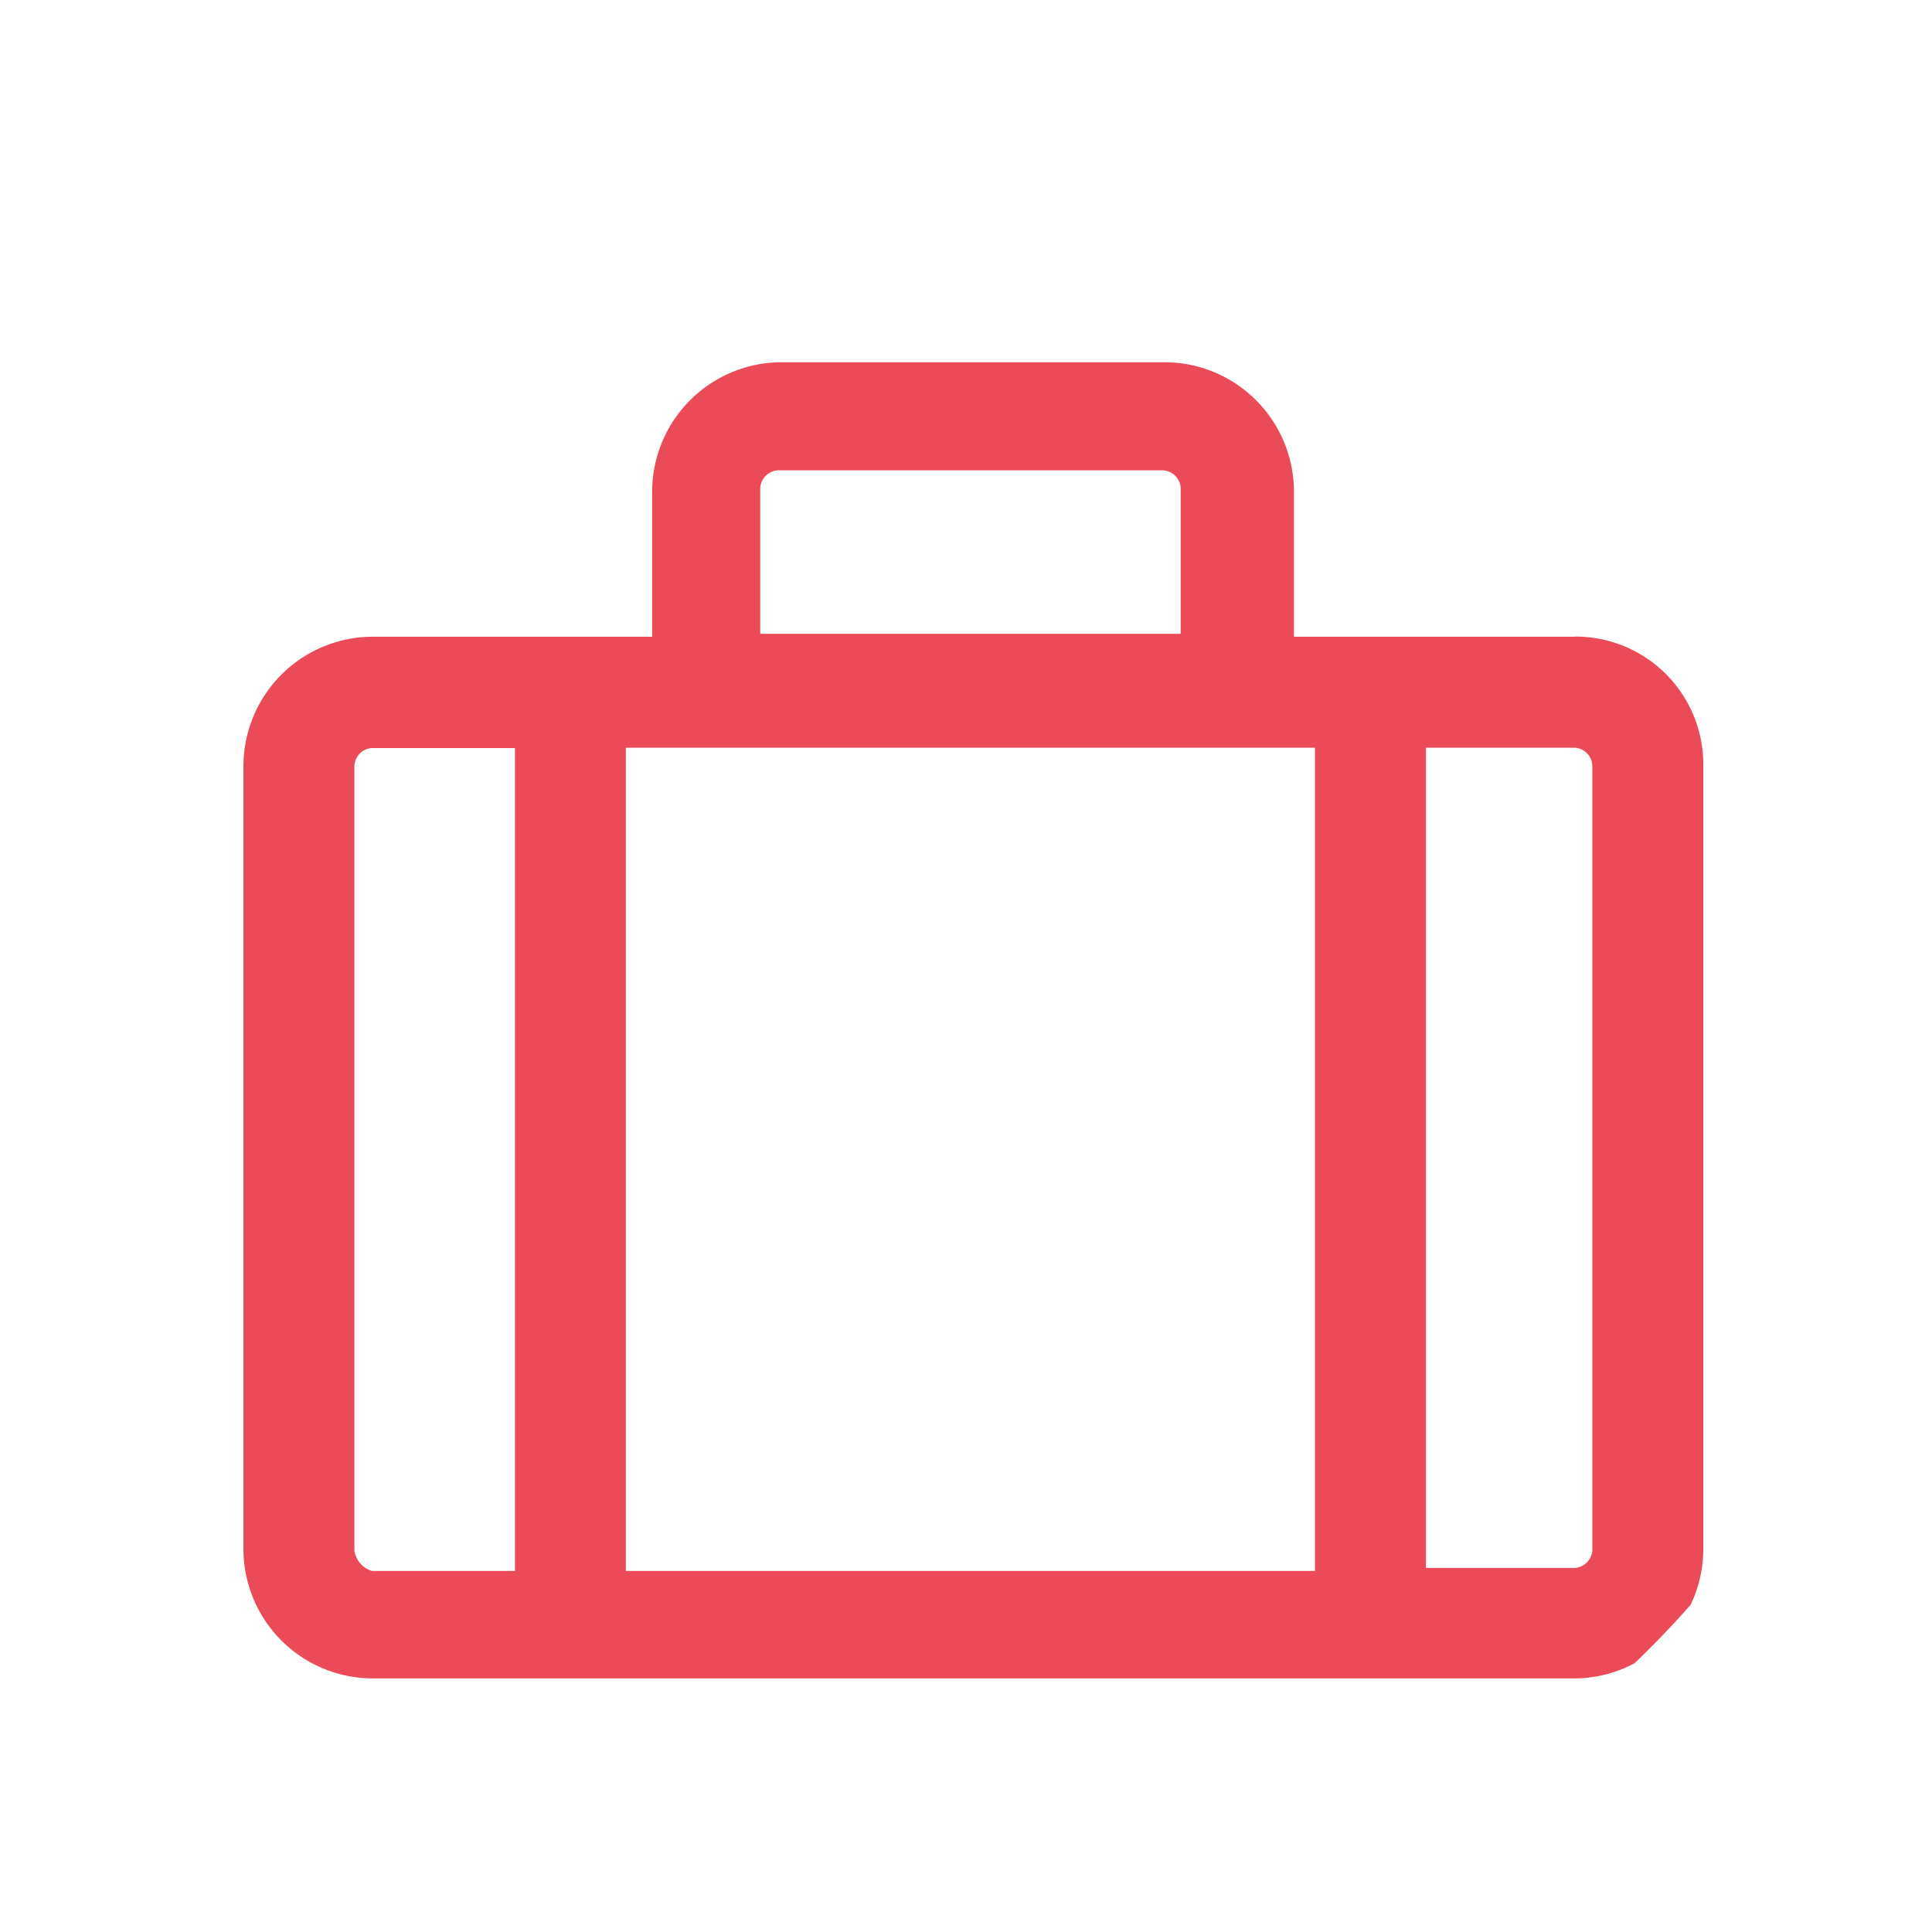 <svg xmlns="http://www.w3.org/2000/svg" xmlns:xlink="http://www.w3.org/1999/xlink" width="16" height="16" viewBox="0 0 16 16">
  <defs>
    <clipPath id="clip-path">
      <circle id="楕円形_455" data-name="楕円形 455" cx="8" cy="8" r="8" transform="translate(459 421)" fill="#a5a5a5"/>
    </clipPath>
  </defs>
  <g id="bag" transform="translate(-459 -421)" clip-path="url(#clip-path)">
    <path id="icn-bag--outline" d="M18.026,9.973H15.7V8.764A1.073,1.073,0,0,0,14.641,7.7H11.449a1.073,1.073,0,0,0-1.064,1.064V9.973H8.064A1.073,1.073,0,0,0,7,11.037v6.5A1.073,1.073,0,0,0,8.064,18.6h9.962a1.073,1.073,0,0,0,1.064-1.064v-6.5a1.058,1.058,0,0,0-1.064-1.064Zm-2.152.919V17.71H10.167V10.892ZM11.28,8.74a.156.156,0,0,1,.145-.145h3.192a.156.156,0,0,1,.145.145V9.949H11.28V8.74Zm-3.361,8.8v-6.5a.156.156,0,0,1,.145-.145H9.249V17.71H8.064a.207.207,0,0,1-.145-.169Zm10.252,0a.156.156,0,0,1-.145.145H16.793V10.892h1.233a.156.156,0,0,1,.145.145Z" transform="translate(454.016 416.3)" fill="#eb4b57"/>
  </g>
</svg>
